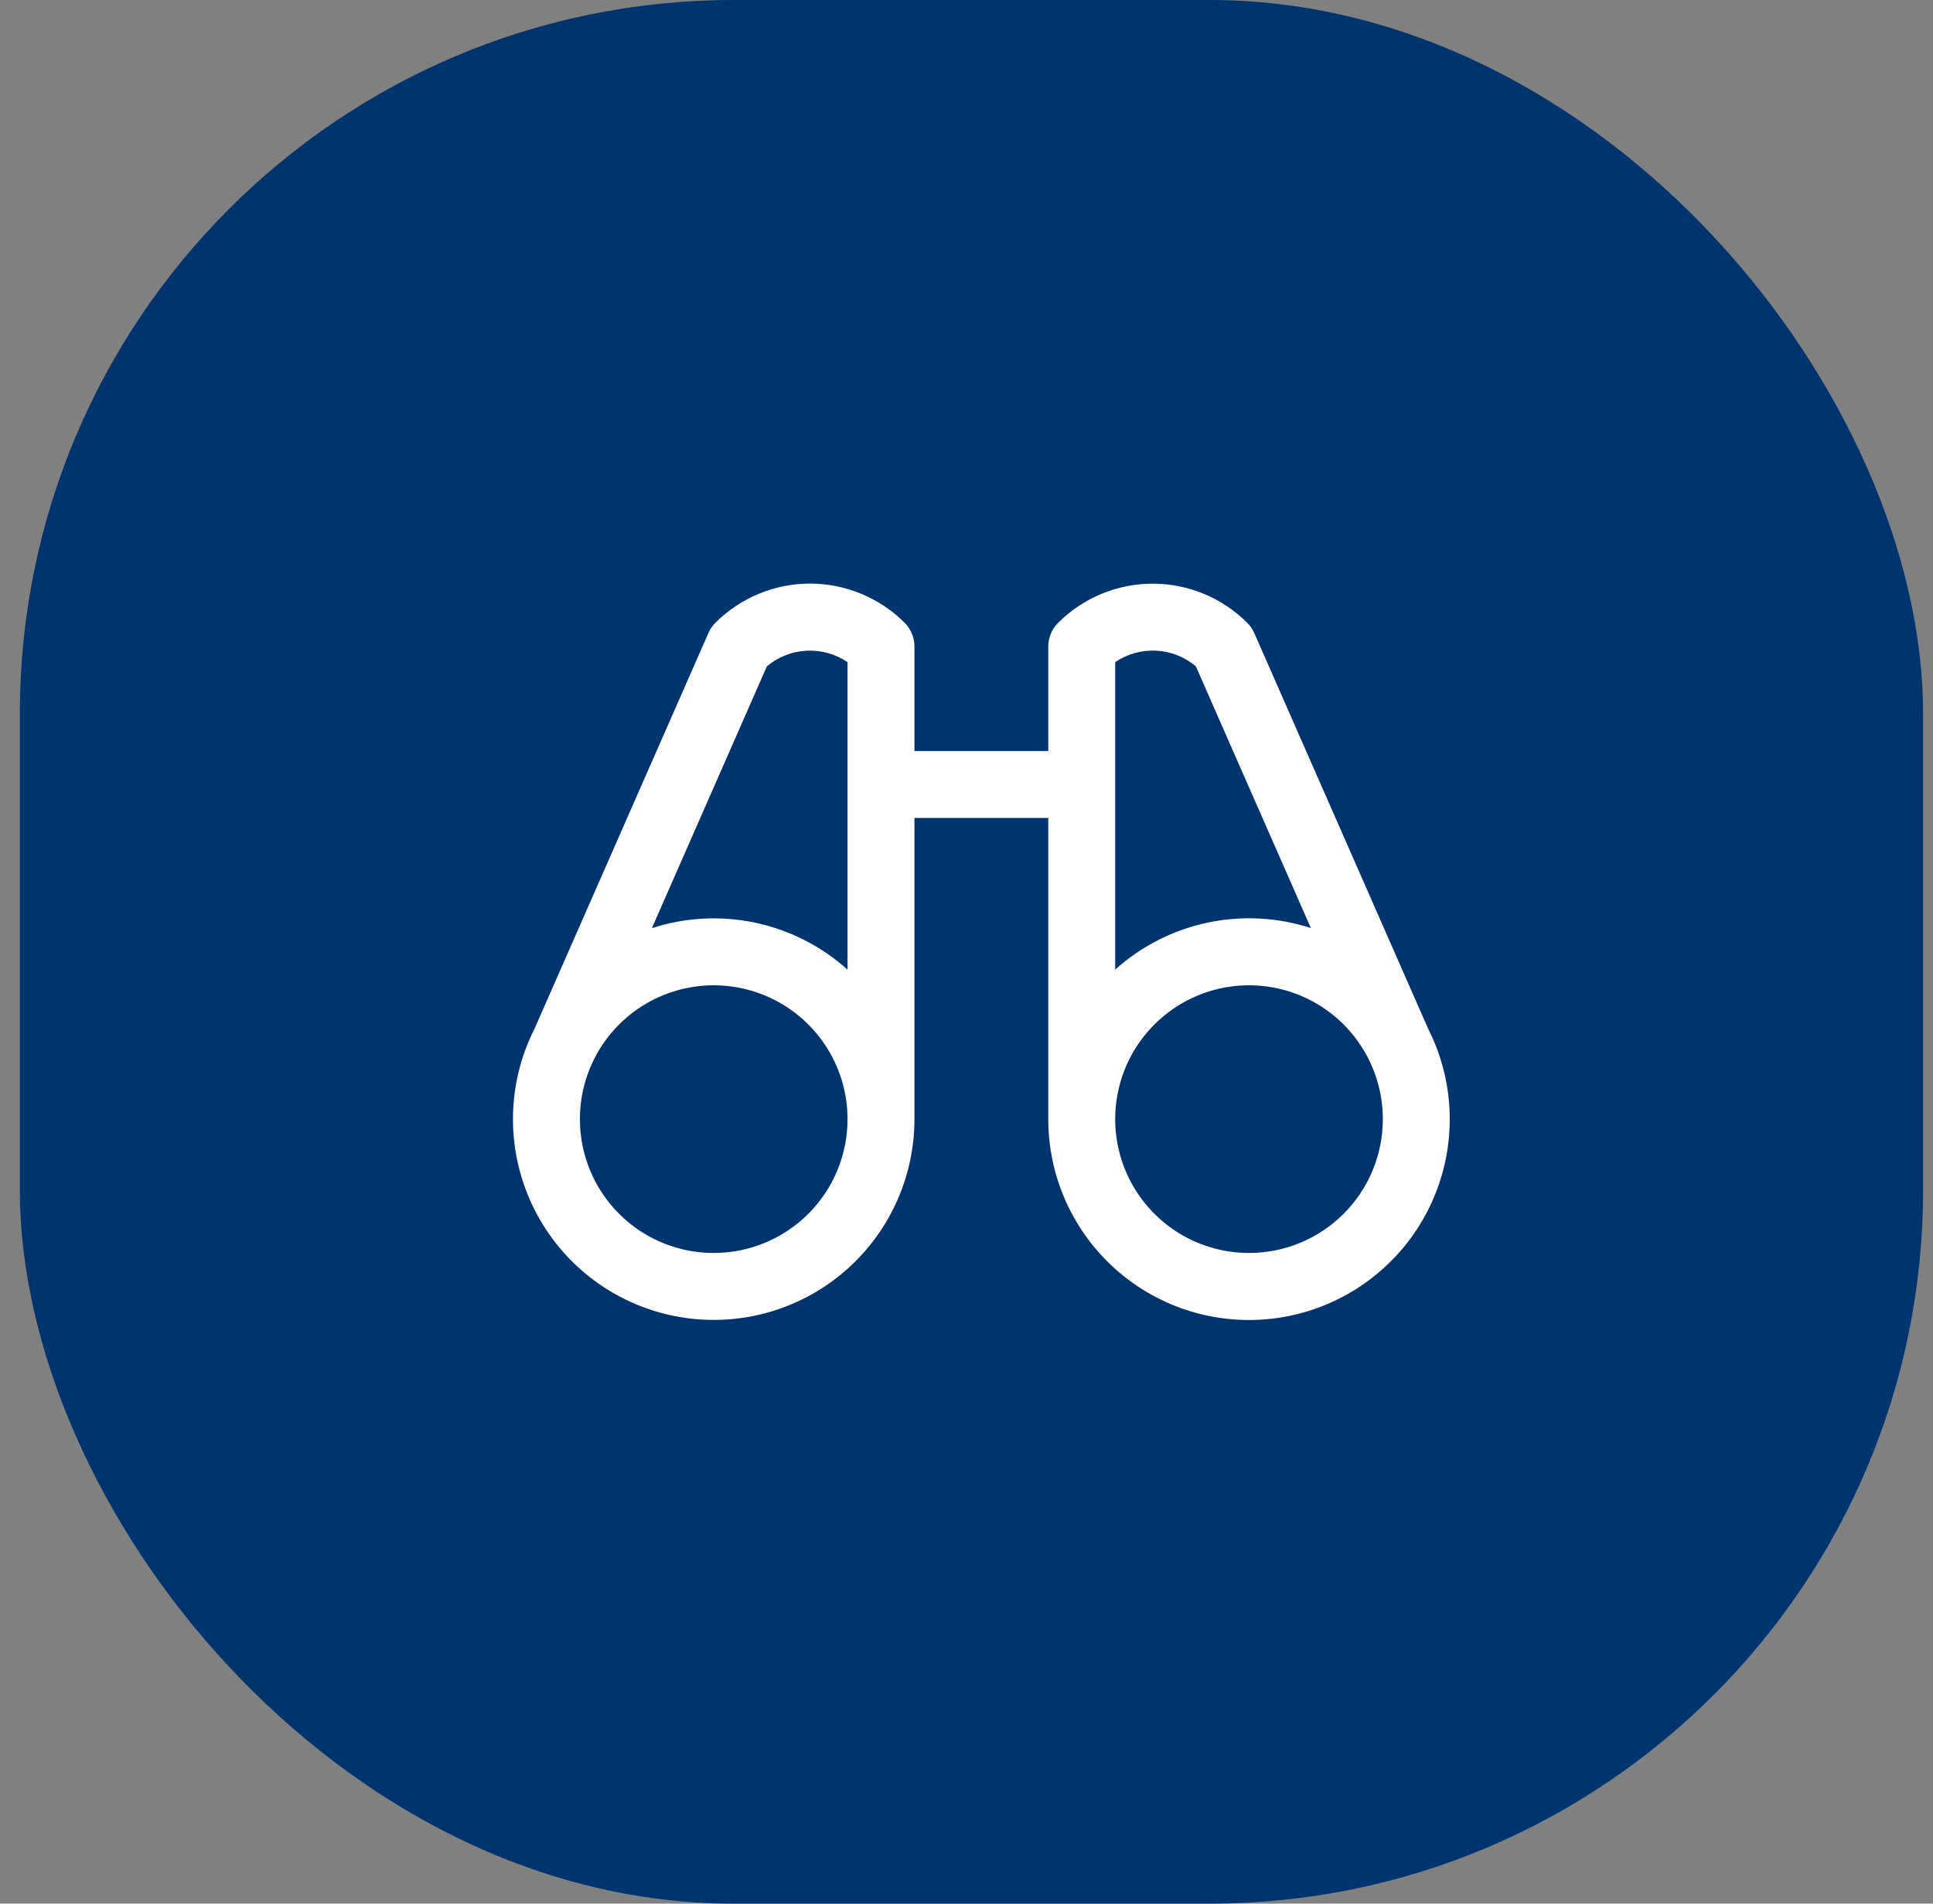 <svg width="65" height="64" viewBox="0 0 65 64" fill="none" xmlns="http://www.w3.org/2000/svg">
<rect x="0" y="0" width="65" height="64" fill="#808080" stroke="none"/>
<rect x="0.667" width="64" height="64" rx="24" fill="#00346F"/>
<path d="M48.356 35.357C48.262 35.095 48.152 34.839 48.025 34.59L42.177 21.284C42.121 21.156 42.042 21.04 41.943 20.941C41.526 20.523 41.029 20.192 40.483 19.965C39.937 19.739 39.352 19.623 38.761 19.623C38.17 19.623 37.585 19.739 37.039 19.965C36.493 20.192 35.997 20.523 35.579 20.941C35.368 21.152 35.25 21.437 35.25 21.734V25.25H30.75V21.734C30.75 21.587 30.721 21.44 30.664 21.304C30.608 21.167 30.525 21.043 30.421 20.938C30.003 20.52 29.507 20.189 28.96 19.963C28.415 19.736 27.829 19.62 27.238 19.62C26.647 19.62 26.062 19.736 25.516 19.963C24.97 20.189 24.474 20.52 24.056 20.938C23.957 21.037 23.878 21.153 23.822 21.282L17.974 34.587C17.848 34.836 17.737 35.092 17.643 35.354C17.312 36.281 17.188 37.268 17.278 38.248C17.369 39.228 17.673 40.176 18.169 41.026C18.665 41.876 19.34 42.608 20.148 43.169C20.956 43.73 21.878 44.108 22.847 44.276C23.817 44.444 24.811 44.398 25.761 44.142C26.711 43.885 27.593 43.423 28.346 42.79C29.099 42.156 29.704 41.365 30.119 40.473C30.535 39.581 30.75 38.609 30.75 37.625V27.5H35.25V37.625C35.249 38.609 35.464 39.581 35.879 40.474C36.294 41.366 36.899 42.157 37.651 42.791C38.404 43.425 39.286 43.887 40.236 44.144C41.186 44.401 42.181 44.447 43.151 44.279C44.12 44.112 45.042 43.734 45.85 43.172C46.658 42.611 47.334 41.88 47.83 41.03C48.326 40.179 48.63 39.231 48.721 38.251C48.812 37.271 48.687 36.283 48.356 35.357ZM25.787 22.402C26.162 22.087 26.63 21.902 27.12 21.877C27.609 21.851 28.094 21.986 28.5 22.262V32.599C27.621 31.81 26.551 31.266 25.396 31.021C24.241 30.777 23.043 30.84 21.92 31.204L25.787 22.402ZM24 42.125C23.11 42.125 22.24 41.861 21.5 41.367C20.759 40.872 20.183 40.169 19.842 39.347C19.502 38.525 19.413 37.62 19.586 36.747C19.76 35.874 20.188 35.072 20.818 34.443C21.447 33.814 22.249 33.385 23.122 33.212C23.995 33.038 24.899 33.127 25.722 33.468C26.544 33.808 27.247 34.385 27.741 35.125C28.236 35.865 28.5 36.735 28.5 37.625C28.5 38.819 28.026 39.963 27.182 40.807C26.338 41.651 25.193 42.125 24 42.125ZM37.5 22.26C37.905 21.985 38.39 21.85 38.88 21.875C39.369 21.901 39.837 22.085 40.212 22.401L44.08 31.201C42.956 30.837 41.758 30.774 40.603 31.019C39.448 31.264 38.378 31.809 37.5 32.598V22.26ZM42 42.125C41.11 42.125 40.24 41.861 39.5 41.367C38.76 40.872 38.183 40.169 37.842 39.347C37.502 38.525 37.413 37.62 37.586 36.747C37.76 35.874 38.188 35.072 38.818 34.443C39.447 33.814 40.249 33.385 41.122 33.212C41.995 33.038 42.899 33.127 43.722 33.468C44.544 33.808 45.247 34.385 45.741 35.125C46.236 35.865 46.5 36.735 46.5 37.625C46.5 38.819 46.026 39.963 45.182 40.807C44.338 41.651 43.193 42.125 42 42.125Z" fill="white"/>
</svg>

